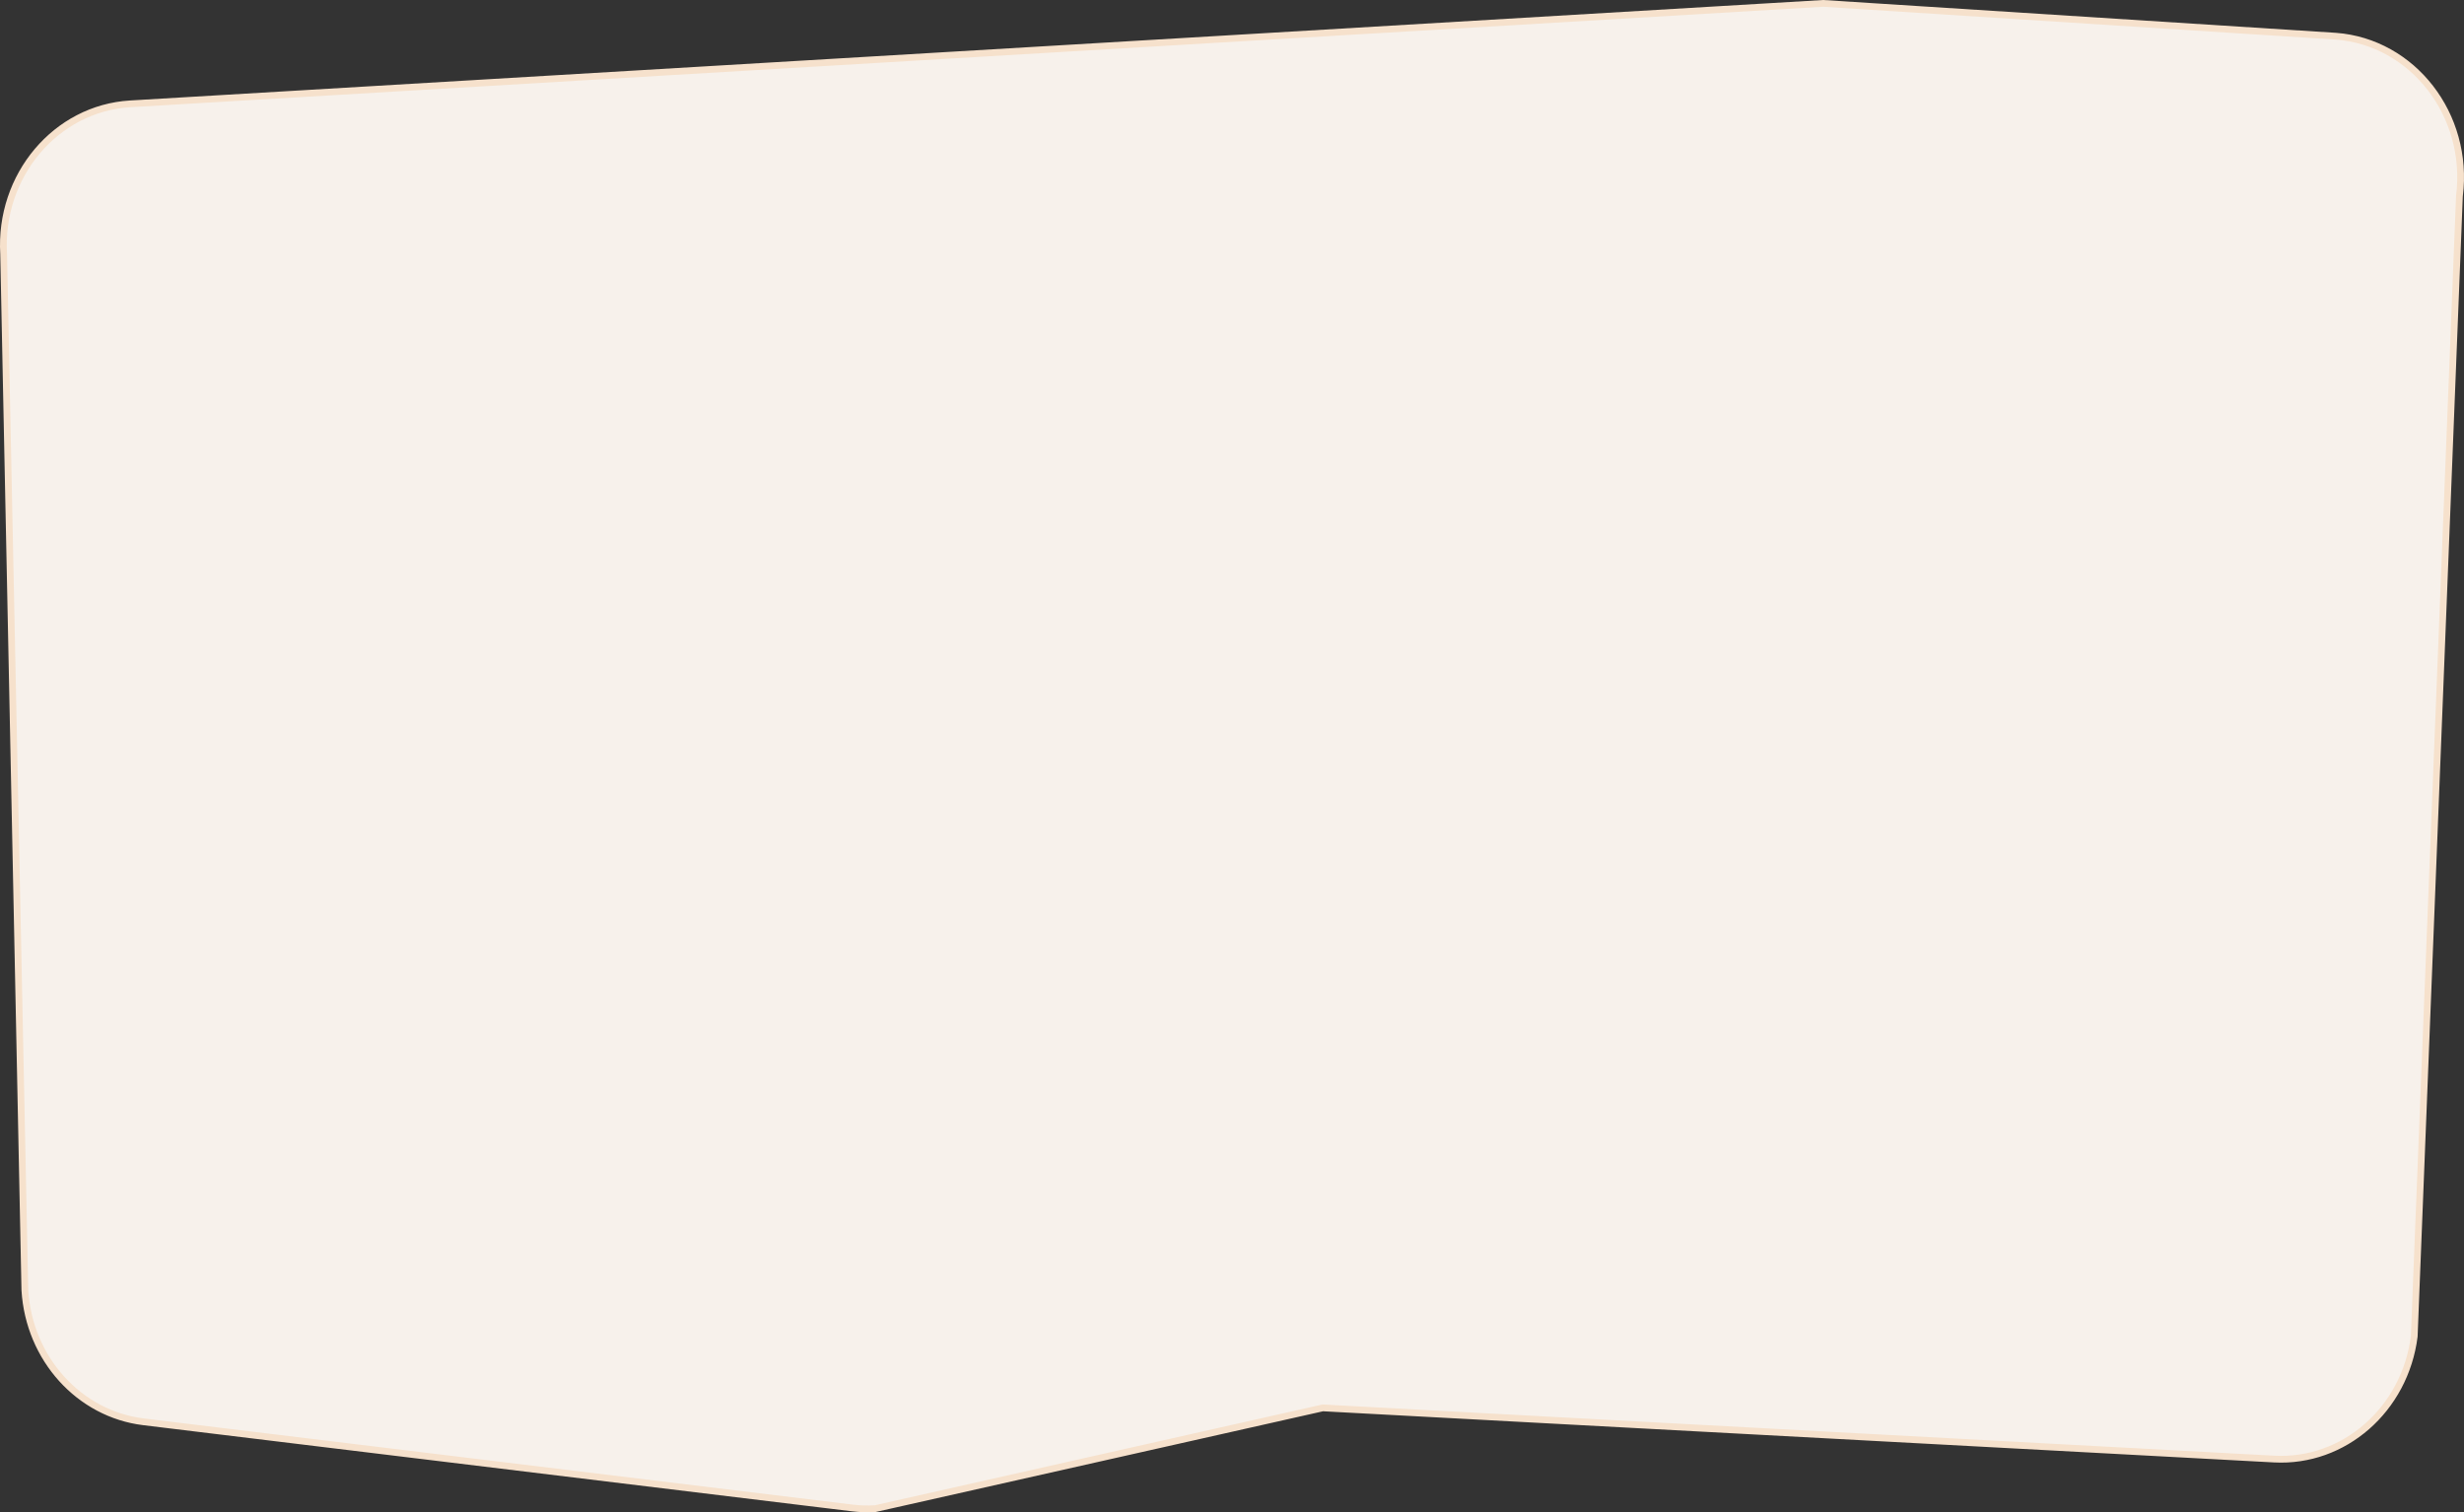 <?xml version="1.0" encoding="UTF-8"?> <svg xmlns="http://www.w3.org/2000/svg" width="365" height="224" viewBox="0 0 365 224" fill="none"><rect x="0" y="0" width="365" height="224" fill="#333333" stroke="none"/><path d="M0.542 37.678L0.542 37.668L0.541 37.658C-0.165 26.014 8.277 16.037 19.29 15.383L270.077 0.501L346.015 5.362C346.016 5.362 346.017 5.362 346.018 5.362C357.426 6.227 365.832 17.033 364.325 29.027L364.323 29.048L364.322 29.07L357.629 197.95C356.256 208.793 347.211 216.678 336.877 216.122L196.016 208.545L195.947 208.542L195.88 208.557L129.656 223.465C128.514 223.535 127.368 223.5 126.232 223.362L21.27 210.607C11.723 209.447 4.303 201.259 3.683 191.123L0.542 37.678Z" fill="#F7F1EB" stroke="#F6E1CC"></path></svg> 